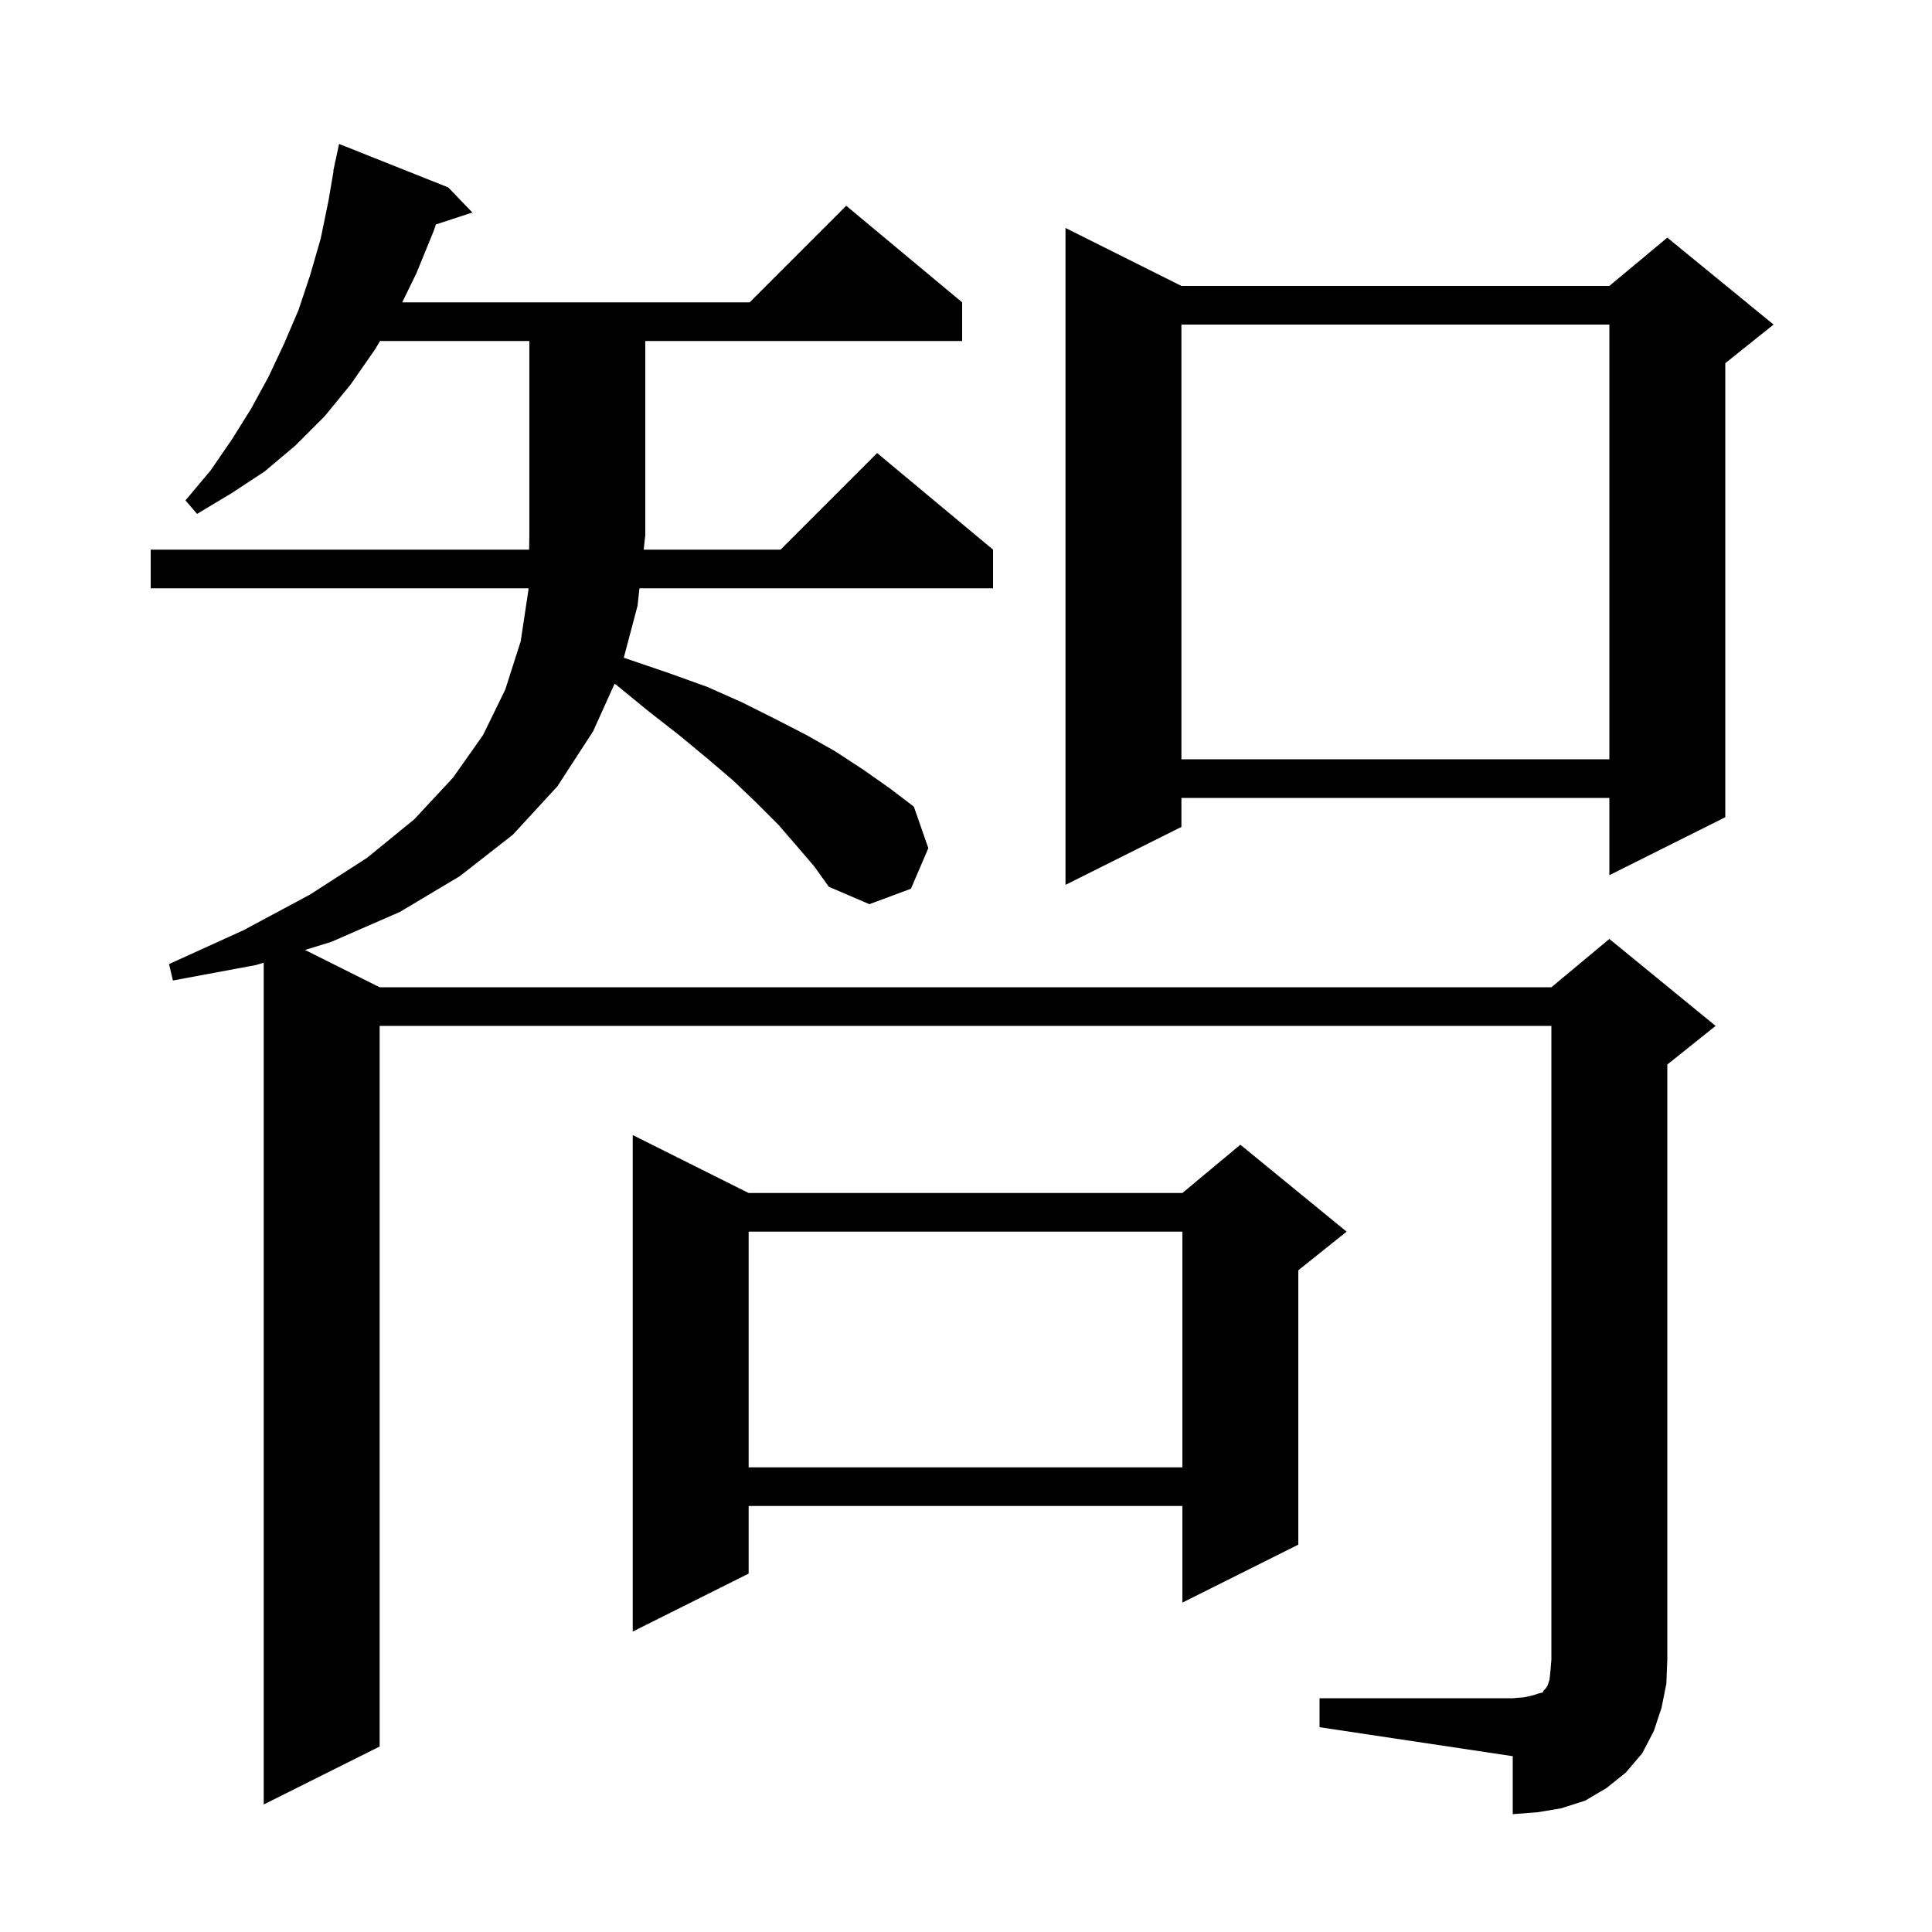 <svg xmlns="http://www.w3.org/2000/svg" xmlns:xlink="http://www.w3.org/1999/xlink" version="1.1" baseProfile="full" viewBox="0 0 200 200" width="200" height="200"><g fill="currentColor"><path d="M 136.6 175.8 L 156.6 175.8 L 157.8 175.7 L 158.7 175.5 L 159.3 175.3 L 159.7 175.2 L 159.8 175.0 L 160.0 174.8 L 160.2 174.5 L 160.4 173.9 L 160.5 173.0 L 160.6 171.8 L 160.6 106.2 L 39.3 106.2 L 39.3 180.8 L 27.3 186.8 L 27.3 99.654 L 26.5 99.9 L 17.9 101.5 L 17.5 99.8 L 25.2 96.3 L 32.1 92.6 L 38.0 88.8 L 42.9 84.8 L 46.9 80.5 L 50.0 76.1 L 52.3 71.4 L 53.9 66.4 L 54.7 61.1 L 54.704 60.9 L 15.6 60.9 L 15.6 56.9 L 54.774 56.9 L 54.8 55.4 L 54.8 35.3 L 39.345 35.3 L 38.8 36.2 L 36.3 39.8 L 33.6 43.1 L 30.6 46.1 L 27.4 48.8 L 23.9 51.1 L 20.4 53.2 L 19.2 51.8 L 21.8 48.7 L 24.0 45.5 L 26.0 42.3 L 27.8 39.0 L 29.4 35.6 L 30.9 32.1 L 32.1 28.5 L 33.2 24.7 L 34.0 20.8 L 34.529 17.704 L 34.5 17.7 L 34.644 17.028 L 34.7 16.7 L 34.714 16.703 L 35.1 14.9 L 46.4 19.4 L 48.9 22.0 L 45.121 23.237 L 44.9 23.9 L 43.1 28.3 L 41.637 31.3 L 77.6 31.3 L 87.6 21.3 L 99.6 31.3 L 99.6 35.3 L 66.8 35.3 L 66.8 55.4 L 66.636 56.9 L 80.8 56.9 L 90.8 46.9 L 102.8 56.9 L 102.8 60.9 L 66.197 60.9 L 66.0 62.7 L 64.573 68.091 L 65.2 68.3 L 69.3 69.7 L 73.2 71.1 L 76.8 72.7 L 80.2 74.4 L 83.5 76.1 L 86.5 77.8 L 89.4 79.7 L 92.1 81.6 L 94.6 83.5 L 96.1 87.8 L 94.3 92.0 L 90.0 93.6 L 85.8 91.8 L 84.3 89.7 L 82.5 87.6 L 80.6 85.4 L 78.3 83.1 L 75.9 80.8 L 73.2 78.5 L 70.3 76.1 L 67.1 73.6 L 63.8 70.9 L 63.621 70.781 L 61.4 75.7 L 57.7 81.4 L 53.1 86.4 L 47.6 90.7 L 41.4 94.4 L 34.3 97.5 L 31.576 98.338 L 39.3 102.2 L 160.6 102.2 L 166.6 97.2 L 177.6 106.2 L 172.6 110.2 L 172.6 171.8 L 172.5 174.3 L 172.0 176.8 L 171.2 179.2 L 170.0 181.5 L 168.3 183.5 L 166.3 185.1 L 164.1 186.4 L 161.6 187.2 L 159.2 187.6 L 156.6 187.8 L 156.6 181.8 L 136.6 178.8 Z M 77.5 123.5 L 122.4 123.5 L 128.4 118.5 L 139.4 127.5 L 134.4 131.5 L 134.4 159.9 L 122.4 165.9 L 122.4 155.9 L 77.5 155.9 L 77.5 162.9 L 65.5 168.9 L 65.5 117.5 Z M 77.5 127.5 L 77.5 151.9 L 122.4 151.9 L 122.4 127.5 Z M 122.3 29.6 L 166.6 29.6 L 172.6 24.6 L 183.6 33.6 L 178.6 37.6 L 178.6 84.6 L 166.6 90.6 L 166.6 82.6 L 122.3 82.6 L 122.3 85.6 L 110.3 91.6 L 110.3 23.6 Z M 122.3 33.6 L 122.3 78.6 L 166.6 78.6 L 166.6 33.6 Z "/></g></svg>